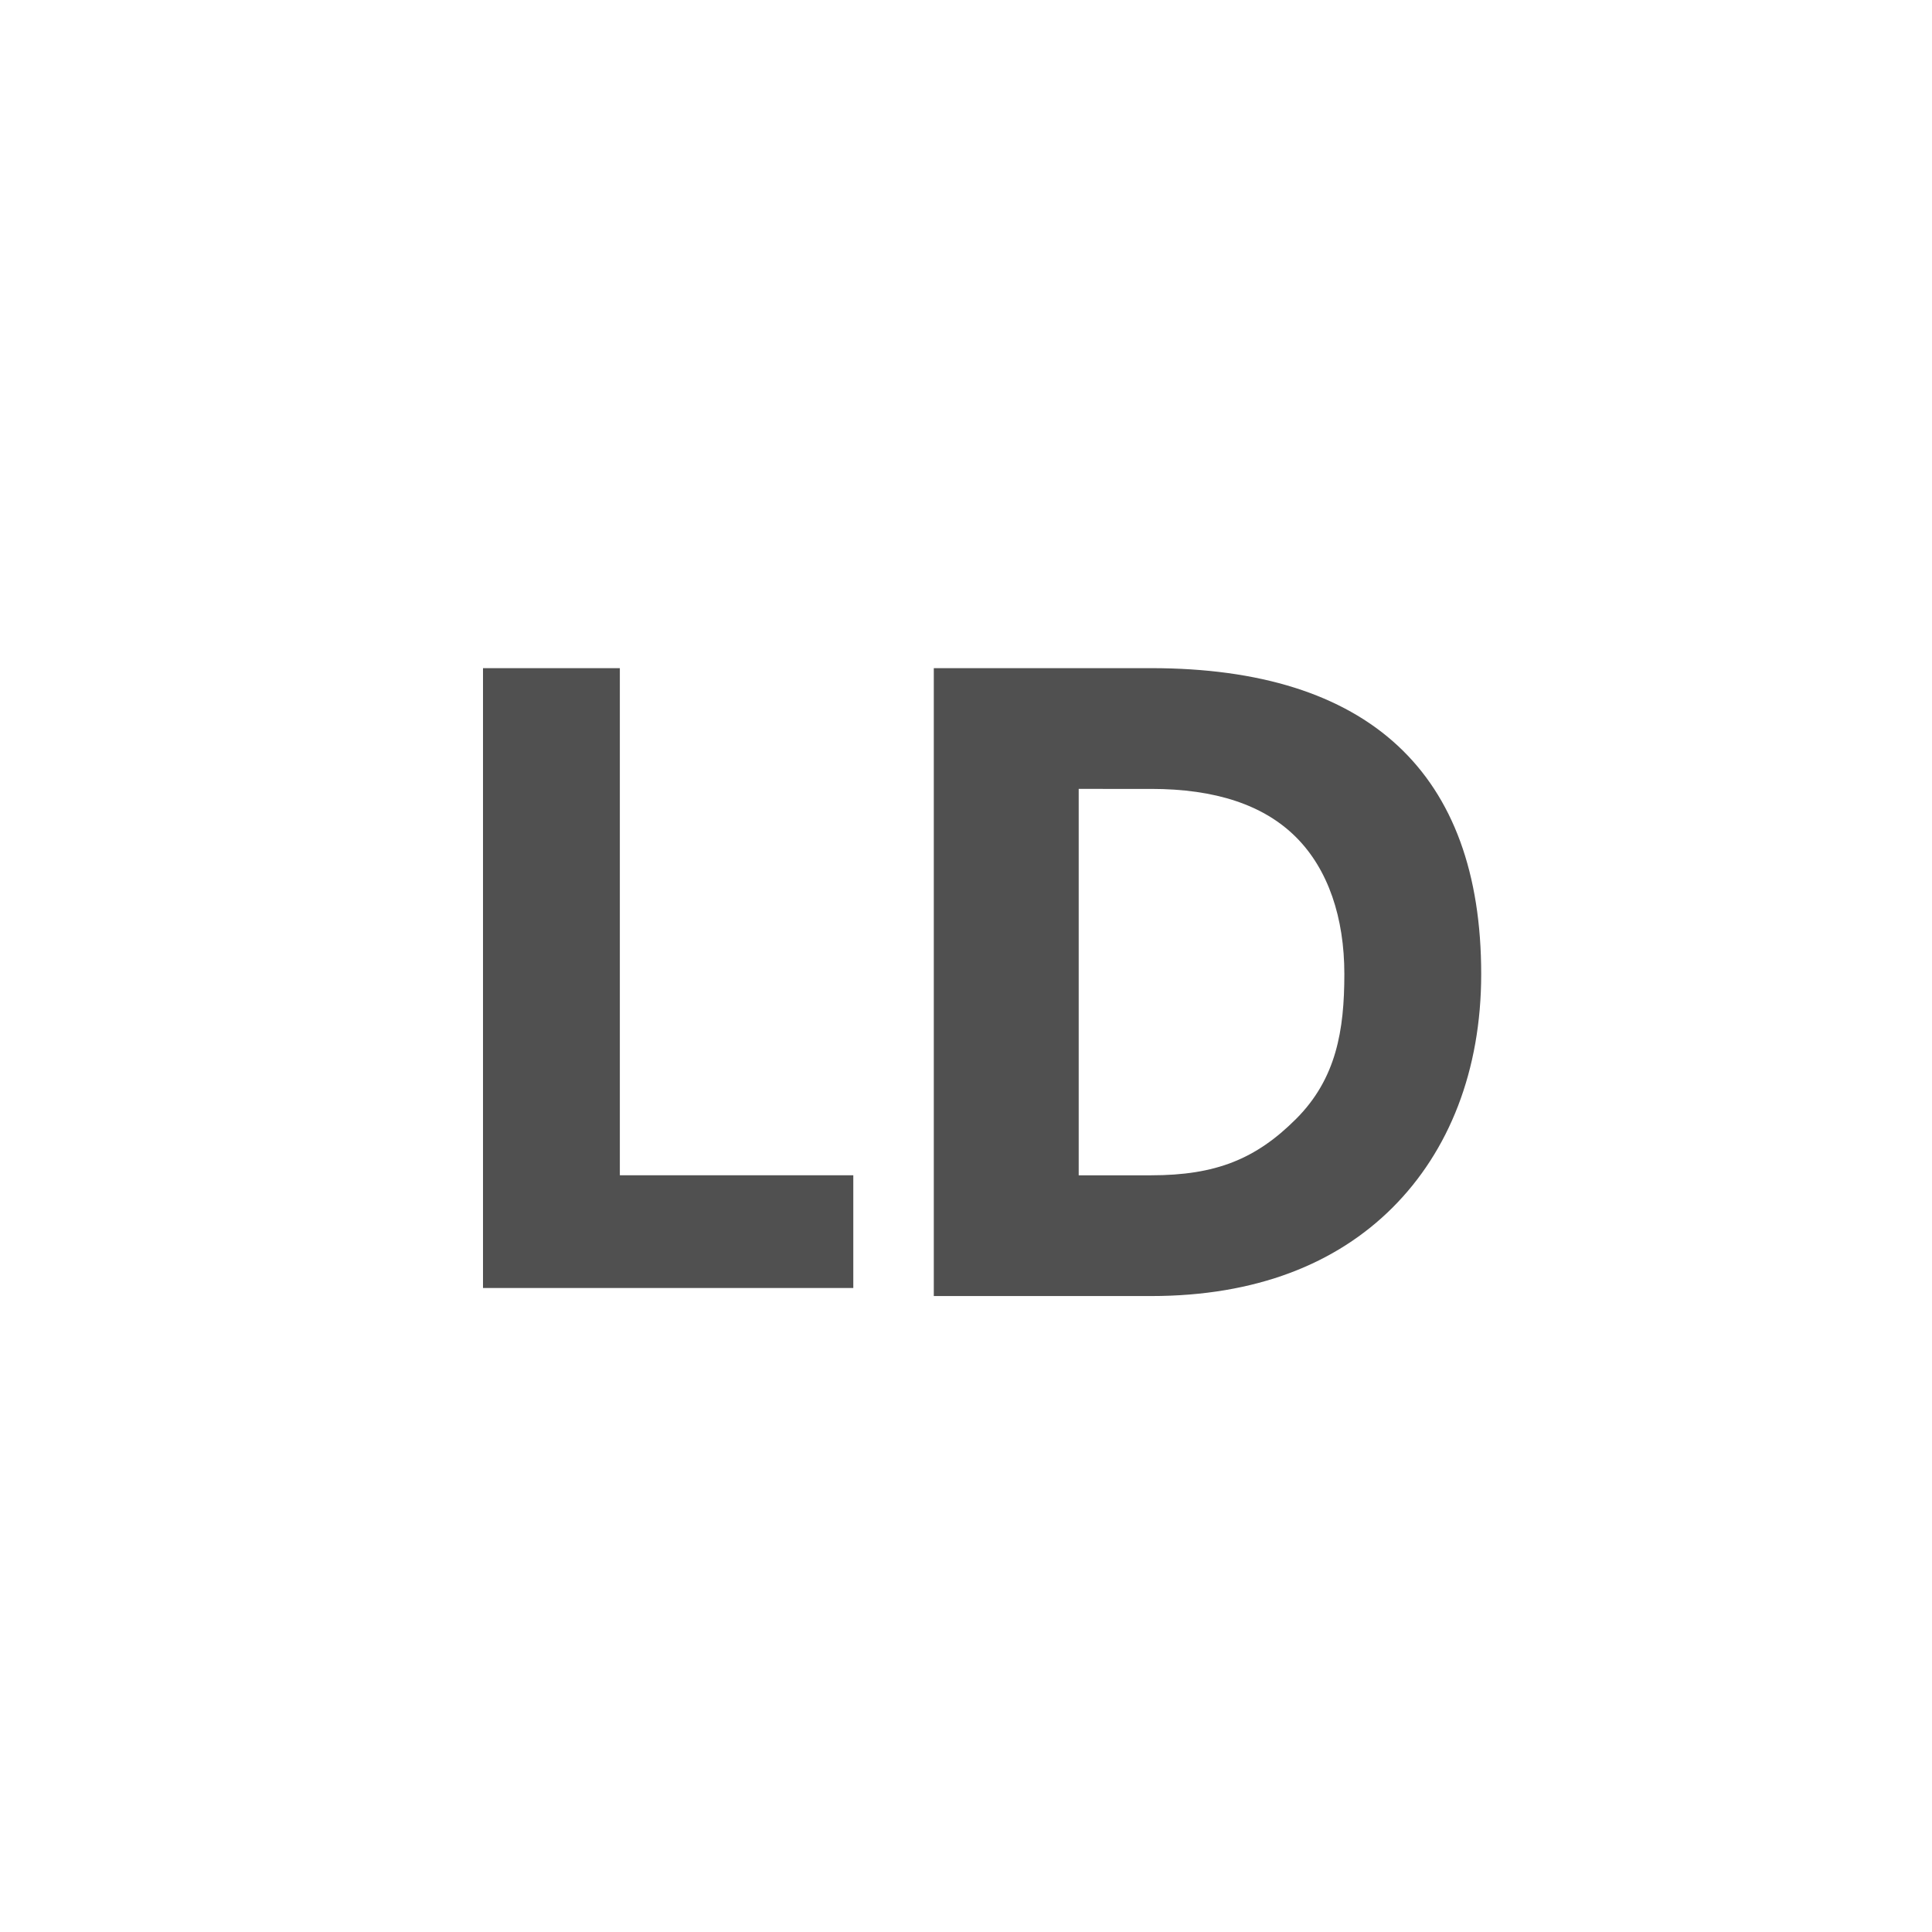 <?xml version="1.0" encoding="utf-8"?>
<!-- Generator: Adobe Illustrator 27.2.0, SVG Export Plug-In . SVG Version: 6.00 Build 0)  -->
<svg version="1.1" id="icon" xmlns="http://www.w3.org/2000/svg" xmlns:xlink="http://www.w3.org/1999/xlink" x="0px" y="0px"
	 viewBox="0 0 24 24" style="enable-background:new 0 0 24 24;" xml:space="preserve">
<style type="text/css">
	.st0{fill:#505050;}
</style>
<g>
	<path class="st0" d="M10.6,16H6V8.3h1.7v6.3h2.9V16z"/>
	<path class="st0" d="M11.6,16V8.3h2.7c2.7,0,4.1,1.3,4.1,3.8c0,1.2-0.4,2.2-1.1,2.9c-0.7,0.7-1.7,1.1-3,1.1H11.6z M13.4,9.7v4.9
		h0.9c0.8,0,1.3-0.2,1.8-0.7s0.6-1.1,0.6-1.8c0-0.7-0.2-1.3-0.6-1.7c-0.4-0.4-1-0.6-1.8-0.6H13.4z"/>
</g>
</svg>
